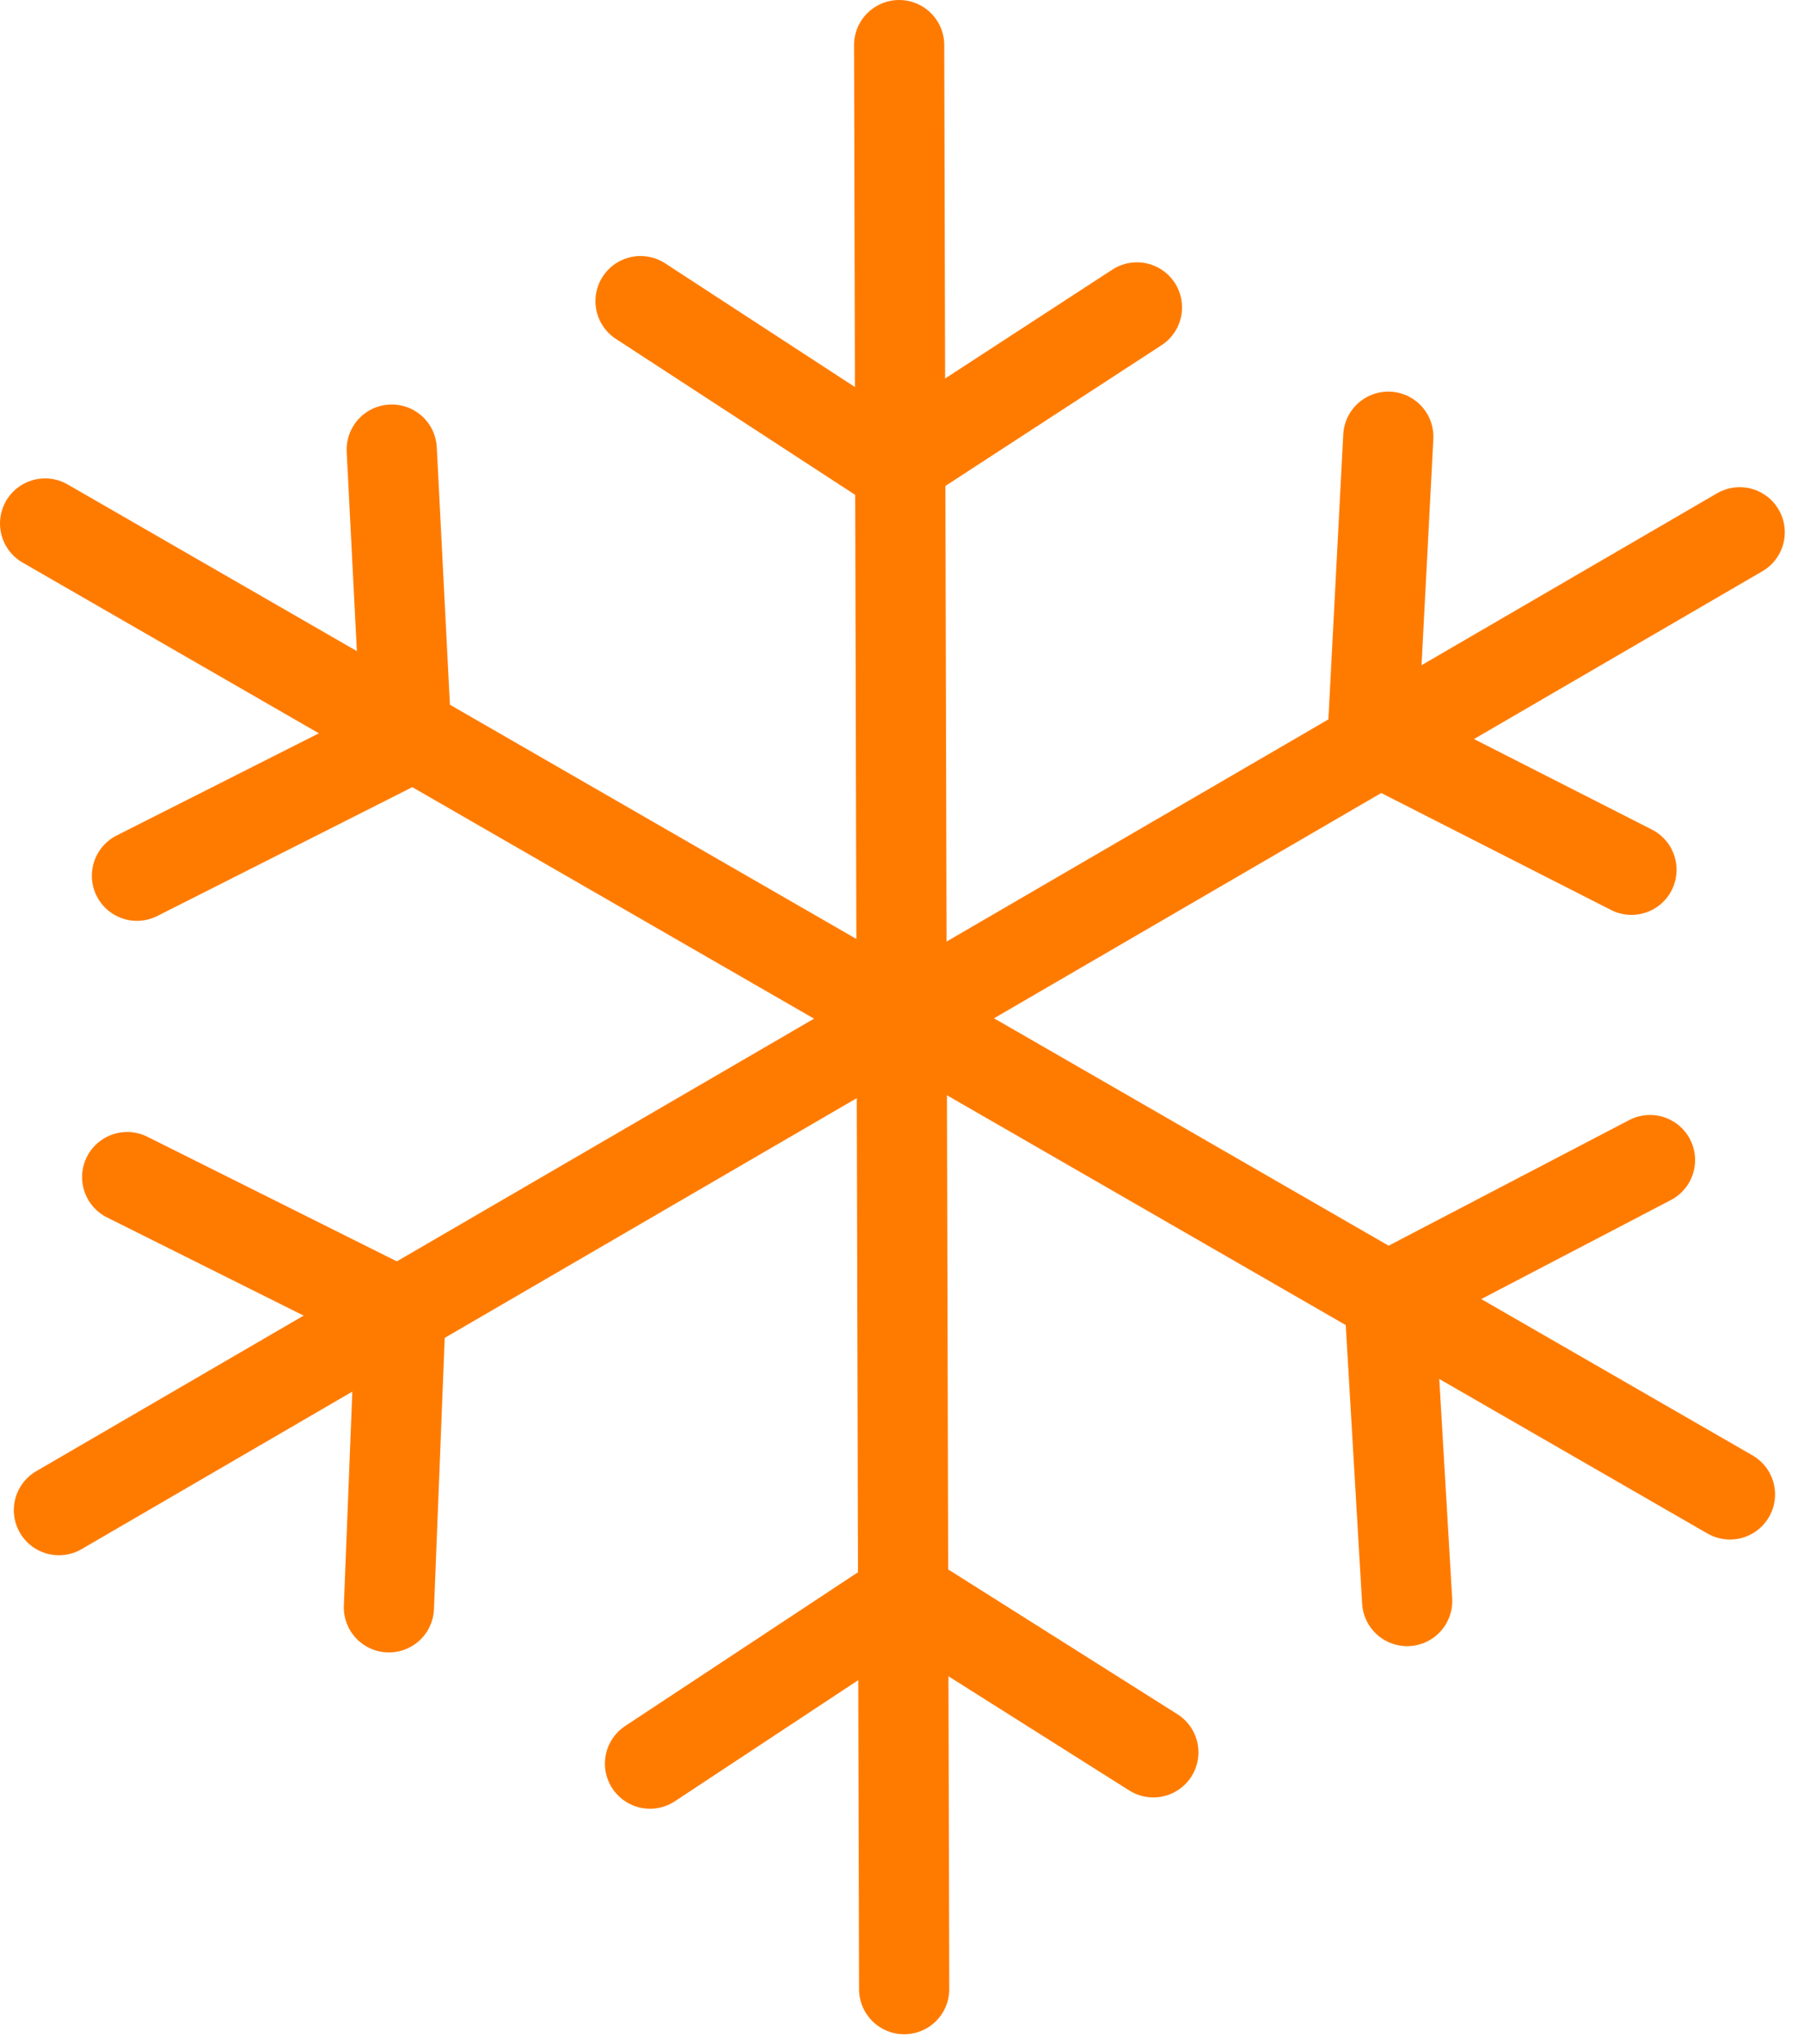 <svg width="60" height="68" viewBox="0 0 60 68" fill="none" xmlns="http://www.w3.org/2000/svg">
<path d="M1.5 17.414L57.537 49.711" stroke="#FF7B00" stroke-width="3" stroke-miterlimit="10" stroke-linecap="round"/>
<path d="M13.029 14.955L13.521 24.601" stroke="#FF7B00" stroke-width="3" stroke-miterlimit="10" stroke-linecap="round"/>
<path d="M4.555 29.131L13.521 24.601" stroke="#FF7B00" stroke-width="3" stroke-miterlimit="10" stroke-linecap="round"/>
<path d="M54.878 38.589L46.205 43.119" stroke="#FF7B00" stroke-width="3" stroke-miterlimit="10" stroke-linecap="round"/>
<path d="M46.801 53.258L46.205 43.12" stroke="#FF7B00" stroke-width="3" stroke-miterlimit="10" stroke-linecap="round"/>
<path d="M29.905 1.5L30.072 66.168" stroke="#FF7B00" stroke-width="3" stroke-miterlimit="10" stroke-linecap="round"/>
<path d="M37.814 10.226L29.716 15.499" stroke="#FF7B00" stroke-width="3" stroke-miterlimit="10" stroke-linecap="round"/>
<path d="M21.304 10.017L29.715 15.5" stroke="#FF7B00" stroke-width="3" stroke-miterlimit="10" stroke-linecap="round"/>
<path d="M38.359 58.29L30.094 53.069" stroke="#FF7B00" stroke-width="3" stroke-miterlimit="10" stroke-linecap="round"/>
<path d="M21.619 58.666L30.093 53.069" stroke="#FF7B00" stroke-width="3" stroke-miterlimit="10" stroke-linecap="round"/>
<path d="M57.861 17.706L1.96 50.234" stroke="#FF7B00" stroke-width="3" stroke-miterlimit="10" stroke-linecap="round"/>
<path d="M54.262 28.933L45.651 24.549" stroke="#FF7B00" stroke-width="3" stroke-miterlimit="10" stroke-linecap="round"/>
<path d="M46.174 14.527L45.651 24.55" stroke="#FF7B00" stroke-width="3" stroke-miterlimit="10" stroke-linecap="round"/>
<path d="M12.935 53.467L13.322 43.695" stroke="#FF7B00" stroke-width="3" stroke-miterlimit="10" stroke-linecap="round"/>
<path d="M4.23 39.155L13.322 43.696" stroke="#FF7B00" stroke-width="3" stroke-miterlimit="10" stroke-linecap="round"/>
</svg>
